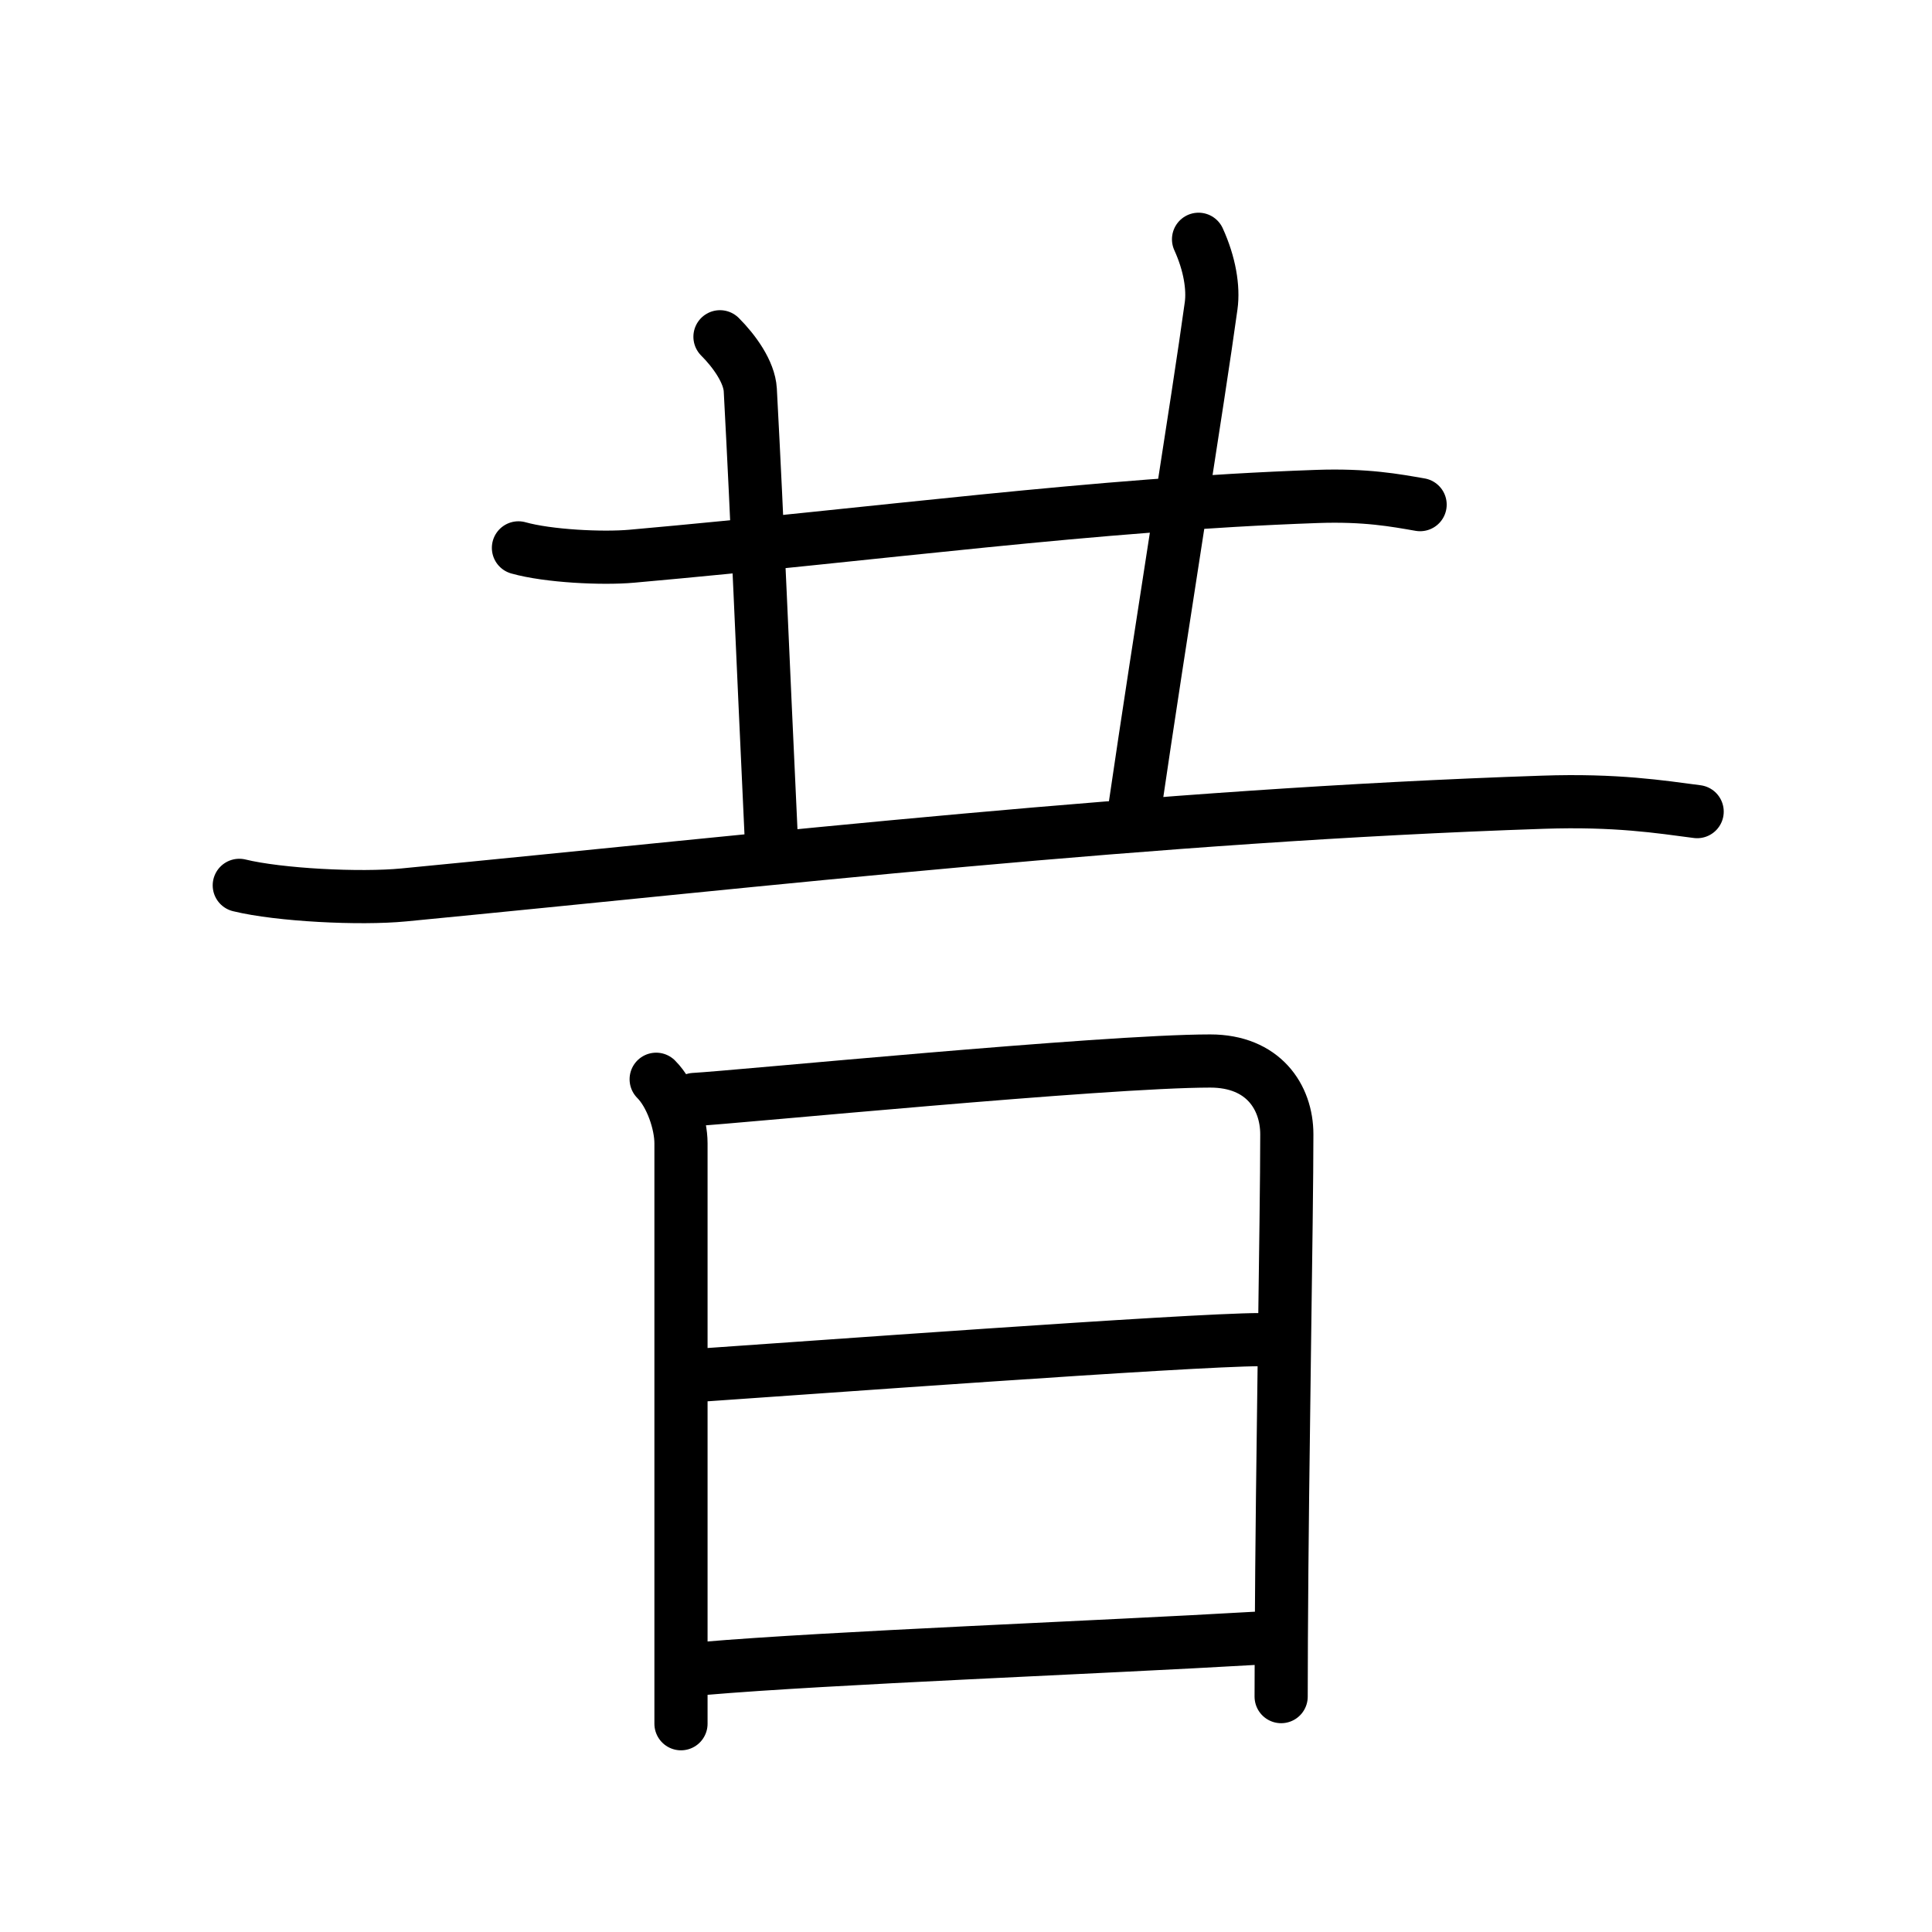 <?xml version="1.0" encoding="UTF-8"?>
<!--
AniKanjiVG is licensed by CC-BY-SA Paul C. Sommerhoff (https://bitbucket.org/sommerhoff/anikanjivg).
AniKanjiVG uses KanjiVG which is licensed by CC-BY-SA Ulrich Apel (http://kanjivg.tagaini.net).
See also http://creativecommons.org/licenses/by-sa/3.0/
-->
<svg xmlns:kvg='http://kanjivg.tagaini.net' xmlns='http://www.w3.org/2000/svg' width='109' height='109' viewBox='0 0 109 109' style='fill:none;stroke:#000000;stroke-width:3;stroke-linecap:round;stroke-linejoin:round;' id="kvg:kanji_06614"><g id="kvg:06614" kvg:element="昔"><g id="kvg:06614-g1" kvg:position="top"><g id="kvg:06614-g2" kvg:element="廾" kvg:variant="true"><g id="kvg:06614-g3" kvg:element="十" kvg:part="1"><path id="kvg:06614-s1" kvg:type="㇐" d="M29.25,30.91c1.67,0.47,4.73,0.62,6.4,0.47c14.15-1.26,25.92-2.92,38.63-3.37c2.78-0.1,4.45,0.22,5.84,0.46"><animate attributeName="d" begin="0.0s" dur="0.333s" from="M29.25,30.91C29.25,30.91,29.25,30.91,29.25,30.91" to="M29.25,30.91c1.67,0.47,4.73,0.62,6.4,0.47" />
<animate attributeName="d" begin="0.333s" dur="0.333s" from="M29.25,30.91c1.67,0.47,4.73,0.62,6.4,0.47c0,0,0,0,0,0,0" to="M29.25,30.91c1.67,0.47,4.73,0.62,6.4,0.47c14.15-1.26,25.92-2.92,38.63-3.37" />
<animate attributeName="d" begin="0.667s" dur="0.333s" from="M29.25,30.91c1.67,0.47,4.73,0.62,6.4,0.47c14.15-1.26,25.92-2.92,38.63-3.37c0,0,0,0,0,0,0" to="M29.25,30.91c1.67,0.47,4.73,0.62,6.4,0.47c14.15-1.26,25.92-2.92,38.63-3.37c2.78-0.1,4.45,0.22,5.84,0.46" />
</path>
</g>
<g id="kvg:06614-g4" kvg:element="丿" kvg:variant="true"><path id="kvg:06614-s2" kvg:type="㇑a" d="M40.62,19c0.81,0.81,1.65,1.98,1.71,3c0.42,7.88,0.67,14.38,1.17,25"><animate attributeName="d" begin="1.0s" dur="0.5s" from="M40.62,19C40.62,19,40.62,19,40.62,19" to="M40.62,19c0.81,0.81,1.65,1.98,1.71,3" />
<animate attributeName="d" begin="1.5s" dur="0.5s" from="M40.62,19c0.81,0.81,1.65,1.98,1.71,3c0,0,0,0,0,0,0" to="M40.62,19c0.81,0.81,1.65,1.98,1.71,3c0.42,7.88,0.67,14.38,1.17,25" />
<animate attributeName="d" begin="0s" dur="1.0s" from="M-100,-100" to="M-100,-100" />
</path>
</g>
<g id="kvg:06614-g5" kvg:element="十" kvg:part="2"><path id="kvg:06614-s3" kvg:type="㇑a" d="M67.62,13.5c0.63,1.38,0.85,2.74,0.71,3.75c-0.7,5.12-2.83,18.25-4.33,28.5"><animate attributeName="d" begin="2.0s" dur="0.5s" from="M67.62,13.5C67.62,13.5,67.62,13.5,67.62,13.5" to="M67.62,13.5c0.63,1.38,0.85,2.74,0.71,3.75" />
<animate attributeName="d" begin="2.5s" dur="0.5s" from="M67.62,13.5c0.63,1.38,0.85,2.74,0.71,3.75c0,0,0,0,0,0,0" to="M67.62,13.5c0.63,1.38,0.85,2.74,0.71,3.75c-0.7,5.12-2.83,18.25-4.33,28.5" />
<animate attributeName="d" begin="0s" dur="2.0s" from="M-100,-100" to="M-100,-100" />
</path>
</g>
</g>
<path id="kvg:06614-s4" kvg:type="㇐" d="M13.5,49.95c2.25,0.55,6.81,0.78,9.28,0.54C43.38,48.5,65,46,87.05,45.26c4.14-0.14,6.63,0.26,8.7,0.53"><animate attributeName="d" begin="3.0s" dur="0.333s" from="M13.5,49.95C13.5,49.95,13.5,49.95,13.5,49.95" to="M13.5,49.95c2.25,0.55,6.81,0.78,9.28,0.54" />
<animate attributeName="d" begin="3.333s" dur="0.333s" from="M13.5,49.95c2.25,0.55,6.81,0.78,9.28,0.54c0,0,0,0,0,0,0" to="M13.5,49.95c2.25,0.55,6.81,0.78,9.28,0.54C43.38,48.5,65,46,87.05,45.26" />
<animate attributeName="d" begin="3.667s" dur="0.333s" from="M13.5,49.95c2.25,0.55,6.81,0.78,9.28,0.54C43.38,48.5,65,46,87.05,45.26c0,0,0,0,0,0,0" to="M13.5,49.95c2.25,0.55,6.81,0.78,9.28,0.54C43.38,48.5,65,46,87.05,45.26c4.14-0.14,6.63,0.26,8.7,0.53" />
<animate attributeName="d" begin="0s" dur="3.0s" from="M-100,-100" to="M-100,-100" />
</path>
</g>
<g id="kvg:06614-g6" kvg:element="日" kvg:position="bottom" kvg:radical="general"><path id="kvg:06614-s5" kvg:type="㇑" d="M37.02,60.89c0.86,0.86,1.4,2.5,1.4,3.61c0,2.69,0,21.35,0,29.25c0,2.01,0,3.32,0,3.5"><animate attributeName="d" begin="4.0s" dur="0.333s" from="M37.02,60.89C37.02,60.89,37.02,60.89,37.02,60.89" to="M37.02,60.89c0.86,0.86,1.4,2.5,1.4,3.61" />
<animate attributeName="d" begin="4.333s" dur="0.333s" from="M37.02,60.89c0.86,0.86,1.4,2.5,1.4,3.61c0,0,0,0,0,0,0" to="M37.02,60.89c0.86,0.86,1.4,2.5,1.4,3.61c0,2.69,0,21.35,0,29.25" />
<animate attributeName="d" begin="4.667s" dur="0.333s" from="M37.02,60.89c0.86,0.86,1.4,2.5,1.4,3.61c0,2.69,0,21.35,0,29.25c0,0,0,0,0,0,0" to="M37.02,60.89c0.86,0.86,1.4,2.5,1.4,3.61c0,2.69,0,21.35,0,29.25c0,2.01,0,3.32,0,3.5" />
<animate attributeName="d" begin="0s" dur="4.0s" from="M-100,-100" to="M-100,-100" />
</path>
<path id="kvg:06614-s6" kvg:type="㇕a" d="M39.17,62.03c2.28-0.12,23.11-2.17,29.11-2.17c2.98,0,4.32,2.02,4.32,4.14c0,4.67-0.26,18.32-0.31,28.5c0,1.12-0.01,2.2-0.01,3.22"><animate attributeName="d" begin="5.0s" dur="0.25s" from="M39.17,62.03C39.17,62.03,39.17,62.03,39.17,62.03" to="M39.17,62.03c2.28-0.12,23.11-2.17,29.11-2.17" />
<animate attributeName="d" begin="5.25s" dur="0.25s" from="M39.17,62.03c2.28-0.12,23.11-2.17,29.11-2.17c0,0,0,0,0,0,0" to="M39.17,62.03c2.28-0.12,23.11-2.17,29.11-2.17c2.98,0,4.32,2.02,4.32,4.14" />
<animate attributeName="d" begin="5.5s" dur="0.25s" from="M39.17,62.03c2.28-0.12,23.11-2.17,29.11-2.17c2.98,0,4.32,2.02,4.32,4.14c0,0,0,0,0,0,0" to="M39.17,62.03c2.28-0.12,23.11-2.17,29.11-2.17c2.98,0,4.32,2.02,4.32,4.14c0,4.67-0.26,18.32-0.31,28.5" />
<animate attributeName="d" begin="5.75s" dur="0.25s" from="M39.17,62.03c2.28-0.12,23.11-2.17,29.11-2.17c2.98,0,4.32,2.02,4.32,4.14c0,4.67-0.26,18.32-0.31,28.5c0,0,0,0,0,0,0" to="M39.17,62.03c2.28-0.12,23.11-2.17,29.11-2.17c2.98,0,4.32,2.02,4.32,4.14c0,4.67-0.26,18.32-0.31,28.5c0,1.12-0.01,2.2-0.01,3.22" />
<animate attributeName="d" begin="0s" dur="5.0s" from="M-100,-100" to="M-100,-100" />
</path>
<path id="kvg:06614-s7" kvg:type="㇐a" d="M39.86,77.56c4.64-0.31,27.33-1.98,31.22-1.98"><animate attributeName="d" begin="6.0s" dur="1.0s" from="M39.86,77.56C39.86,77.56,39.86,77.56,39.86,77.56" to="M39.86,77.56c4.64-0.31,27.33-1.98,31.22-1.98" />
<animate attributeName="d" begin="0s" dur="6.0s" from="M-100,-100" to="M-100,-100" />
</path>
<path id="kvg:06614-s8" kvg:type="㇐a" d="M39.71,94.13c7-0.6,22.39-1.19,31.11-1.7"><animate attributeName="d" begin="7.0s" dur="1.0s" from="M39.71,94.13C39.71,94.13,39.71,94.13,39.71,94.13" to="M39.71,94.13c7-0.6,22.39-1.19,31.11-1.7" />
<animate attributeName="d" begin="0s" dur="7.0s" from="M-100,-100" to="M-100,-100" />
</path>
</g>
</g>
</svg>